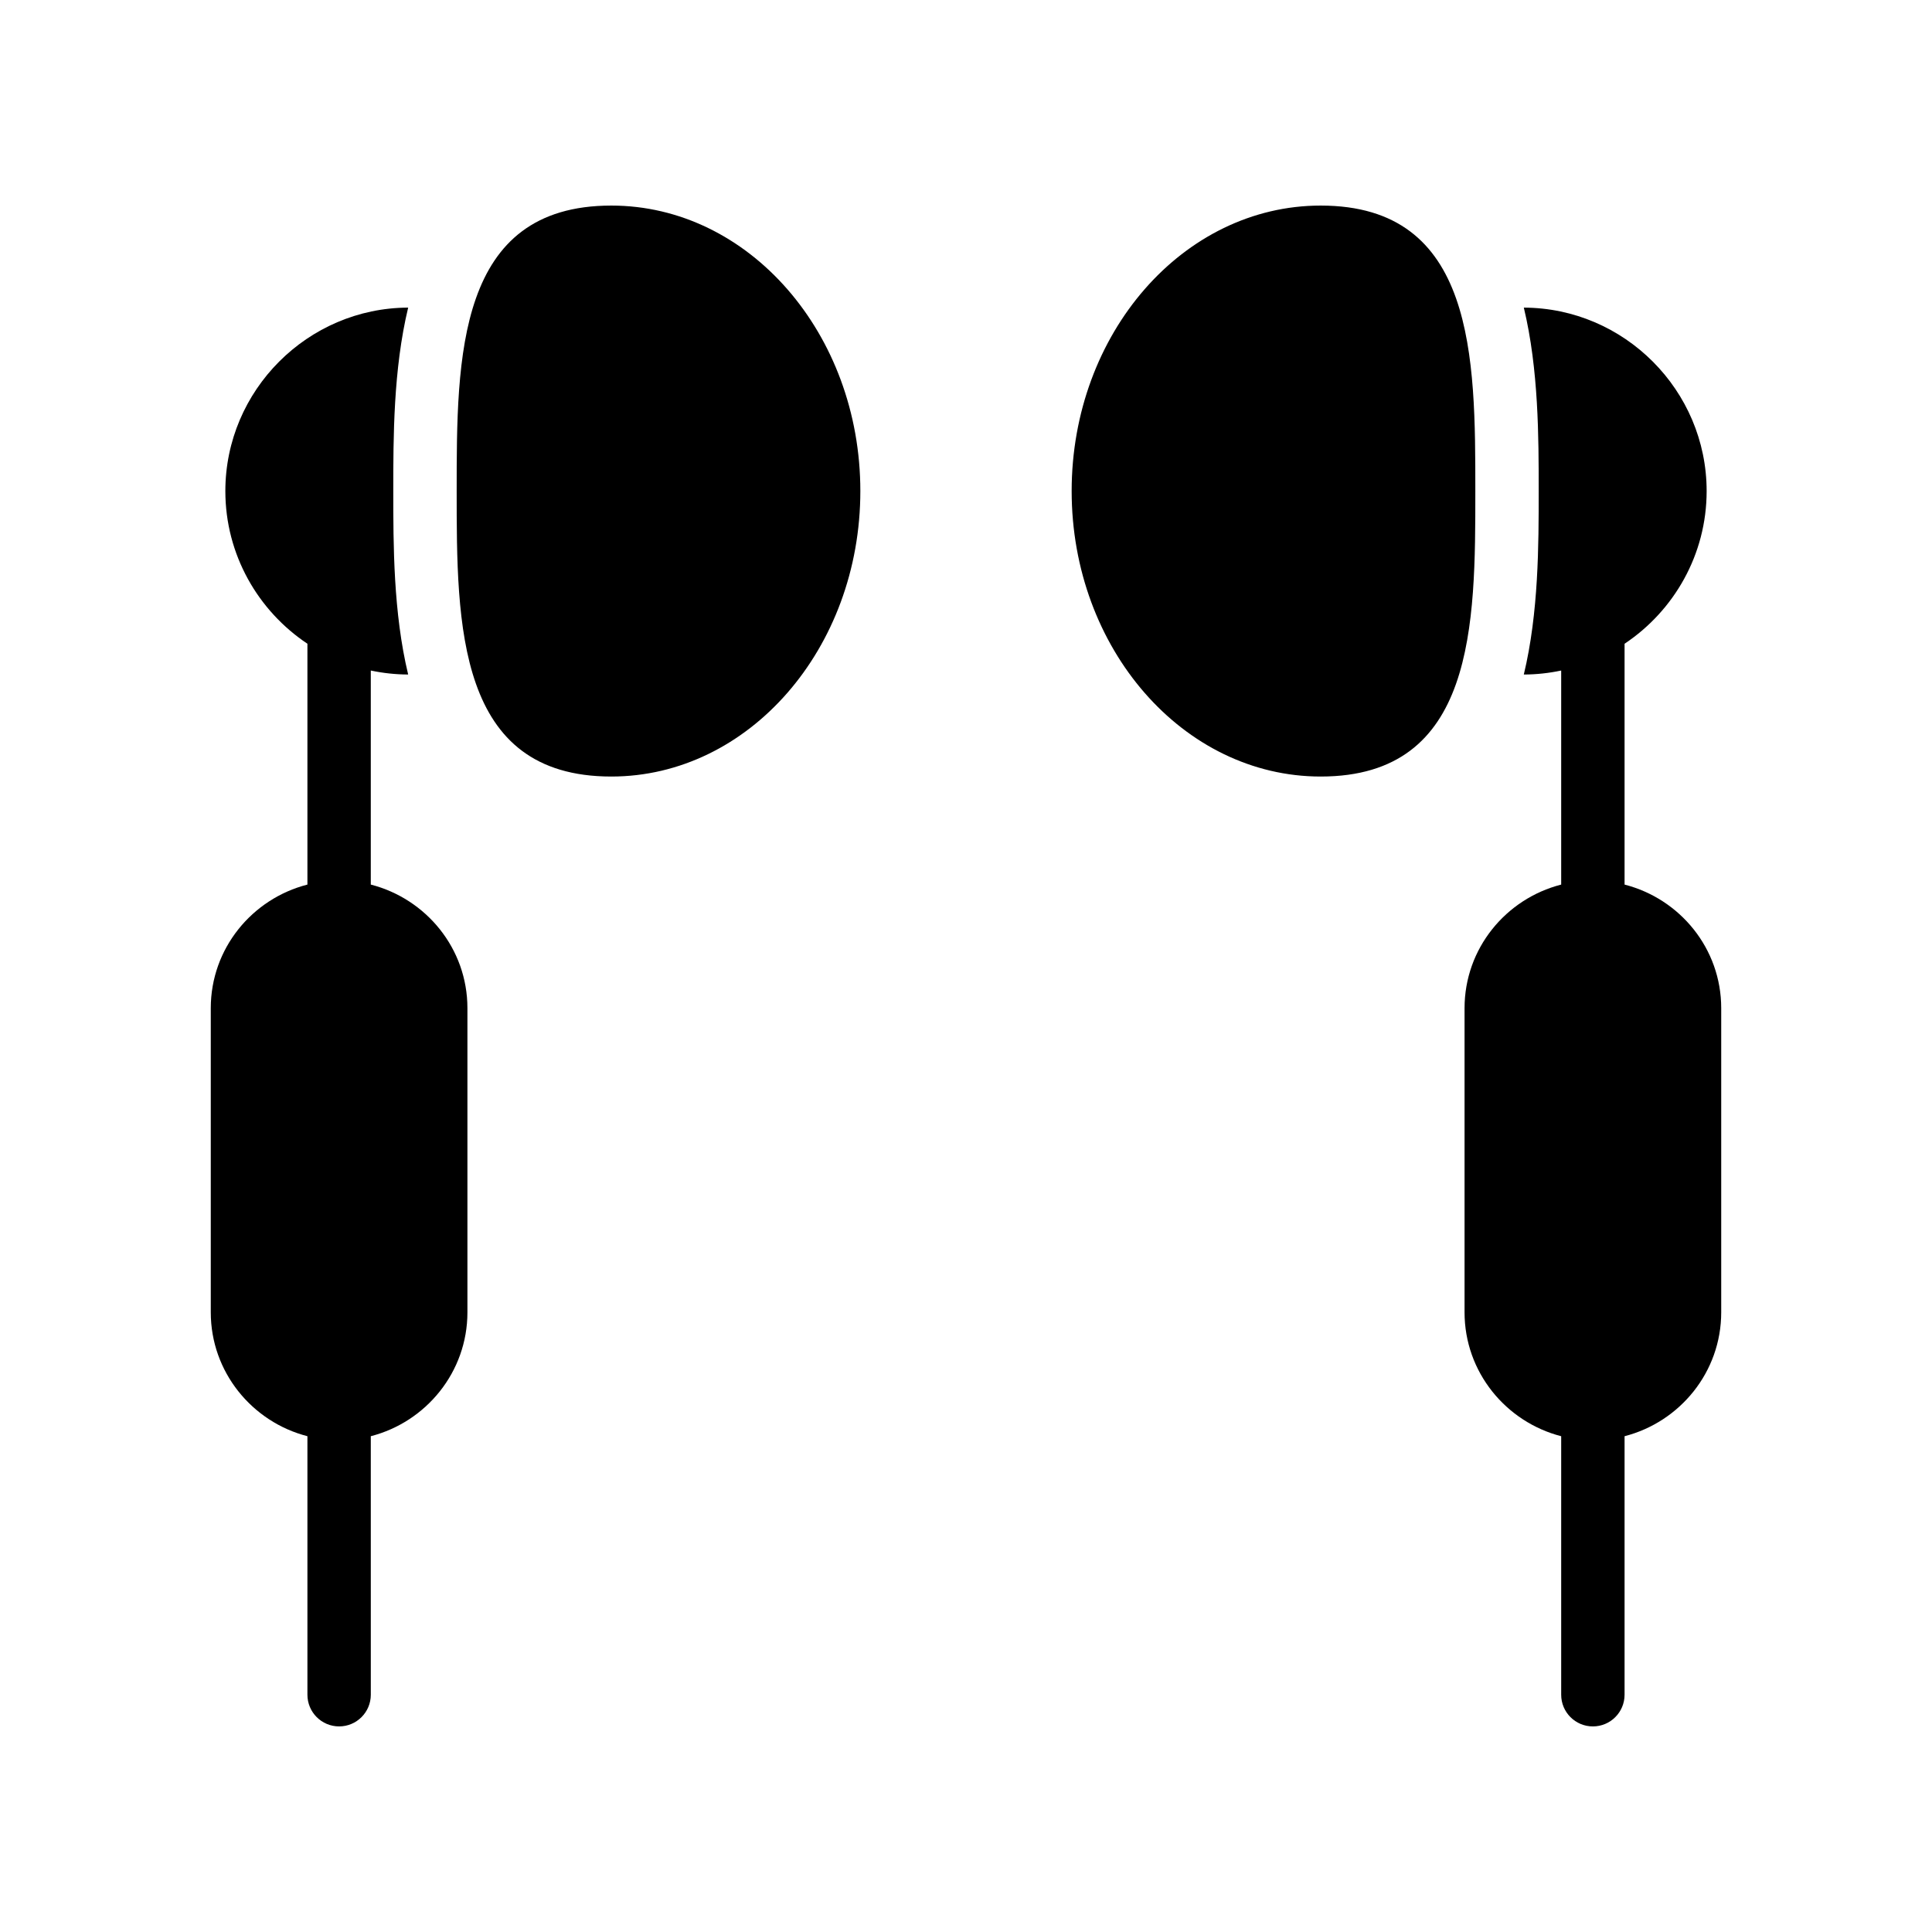 <?xml version="1.0" encoding="UTF-8"?>
<!-- Uploaded to: ICON Repo, www.svgrepo.com, Generator: ICON Repo Mixer Tools -->
<svg fill="#000000" width="800px" height="800px" version="1.1" viewBox="144 144 512 512" xmlns="http://www.w3.org/2000/svg">
 <g>
  <path d="m494 349.79c40.977 0 40.977-40.219 40.977-75.656 0-35.434 0-75.656-40.977-75.656-36.441 0-66 33.922-66 75.656 0.004 41.734 29.559 75.656 66 75.656z"/>
  <path d="m551.77 274.14c0 14.191 0 32.242-3.945 48.617 3.394-0.012 6.707-0.379 9.906-1.059v56.727c-14.664 3.754-25.609 16.938-25.609 32.75v80.609c0 15.812 10.945 29.051 25.609 32.828v68.508c0 4.641 3.758 8.398 8.398 8.398 4.637 0 8.398-3.754 8.398-8.398v-68.508c14.668-3.773 25.613-17.016 25.613-32.828v-80.609c0-15.812-10.945-28.996-25.613-32.75v-63.824c13.09-8.73 21.75-23.621 21.75-40.461 0-26.703-21.832-48.535-48.449-48.617 3.941 16.375 3.941 34.426 3.941 48.617z"/>
  <path d="m306 349.79c36.441 0 66-33.922 66-75.656 0-41.73-29.555-75.656-66-75.656-40.977 0-40.977 40.219-40.977 75.656 0 35.434 0 75.656 40.977 75.656z"/>
  <path d="m225.47 524.61v68.508c0 4.641 3.758 8.398 8.398 8.398 4.637 0 8.398-3.754 8.398-8.398l-0.004-68.508c14.664-3.773 25.609-17.016 25.609-32.828v-80.609c0-15.812-10.945-28.992-25.609-32.75v-56.727c3.199 0.68 6.512 1.047 9.906 1.059-3.945-16.375-3.945-34.426-3.945-48.617 0-14.191 0-32.242 3.945-48.617-26.617 0.082-48.449 21.914-48.449 48.617 0 16.84 8.66 31.73 21.75 40.461v63.824c-14.668 3.754-25.613 16.938-25.613 32.75v80.609c0 15.812 10.945 29.059 25.613 32.828z"/>
 </g>
</svg>